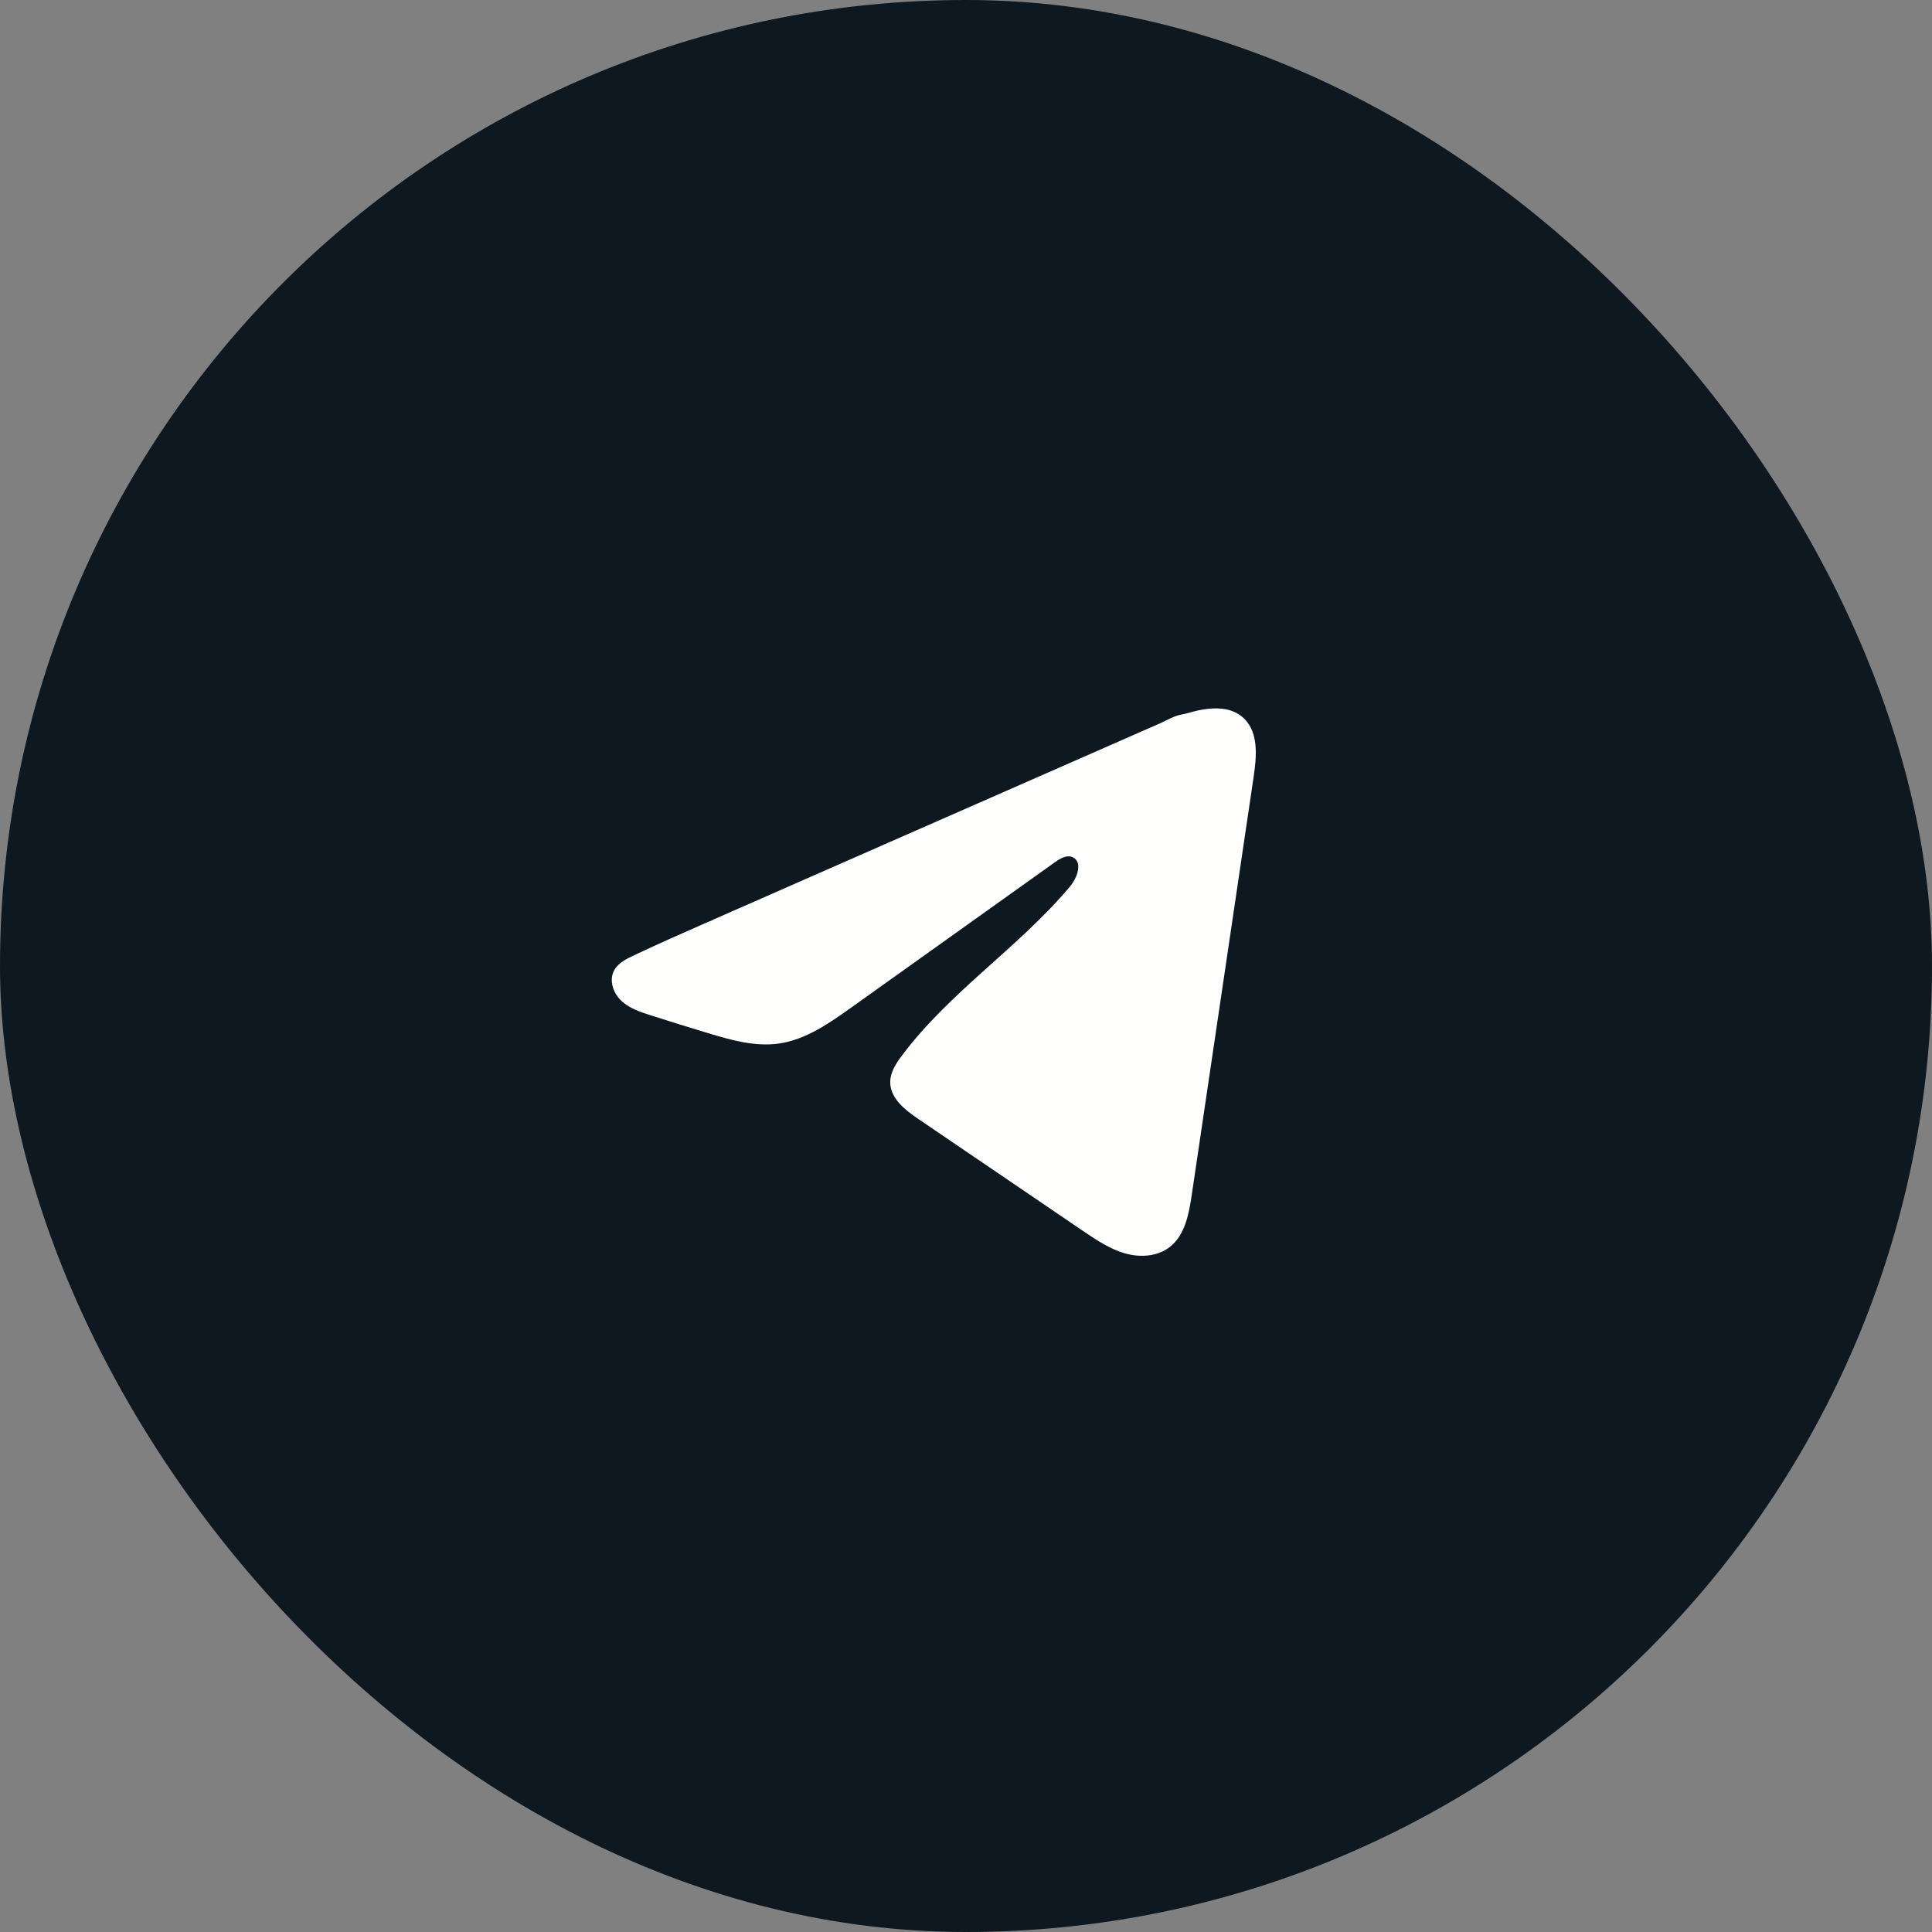 <svg width="60" height="60" viewBox="0 0 60 60" fill="none" xmlns="http://www.w3.org/2000/svg"><rect x="0" y="0" width="60" height="60" fill="#808080" stroke="none"/><rect width="60" height="60" rx="30" fill="#0D1821"/><path d="M19.525 29.749C19.571 29.726 19.617 29.703 19.662 29.682C20.441 29.312 21.23 28.965 22.017 28.618C22.06 28.618 22.131 28.568 22.171 28.551C22.232 28.524 22.293 28.498 22.354 28.471C22.471 28.419 22.588 28.368 22.704 28.316C22.938 28.214 23.171 28.111 23.405 28.009L24.807 27.392C25.742 26.981 26.678 26.57 27.613 26.159C28.547 25.749 29.483 25.337 30.418 24.927C31.352 24.517 32.288 24.105 33.223 23.695C34.157 23.284 35.093 22.872 36.028 22.462C36.236 22.37 36.461 22.233 36.684 22.193C36.871 22.159 37.053 22.093 37.242 22.056C37.599 21.987 37.993 21.958 38.335 22.111C38.453 22.164 38.562 22.238 38.653 22.331C39.087 22.772 39.026 23.496 38.934 24.117C38.295 28.44 37.655 32.765 37.014 37.089C36.927 37.682 36.808 38.333 36.352 38.708C35.966 39.025 35.417 39.06 34.941 38.926C34.464 38.79 34.044 38.506 33.632 38.227C31.922 37.064 30.211 35.901 28.501 34.738C28.095 34.462 27.642 34.101 27.647 33.6C27.649 33.298 27.825 33.029 28.004 32.79C29.49 30.799 31.634 29.431 33.229 27.532C33.454 27.264 33.63 26.781 33.322 26.626C33.138 26.534 32.927 26.659 32.759 26.779C30.651 28.282 28.544 29.787 26.436 31.291C25.748 31.781 25.027 32.286 24.198 32.407C23.456 32.515 22.709 32.303 21.992 32.086C21.39 31.904 20.79 31.718 20.191 31.526C19.873 31.424 19.545 31.314 19.299 31.084C19.053 30.854 18.912 30.468 19.06 30.161C19.153 29.969 19.334 29.847 19.523 29.748L19.525 29.749Z" fill="#FEFFFC"/></svg>